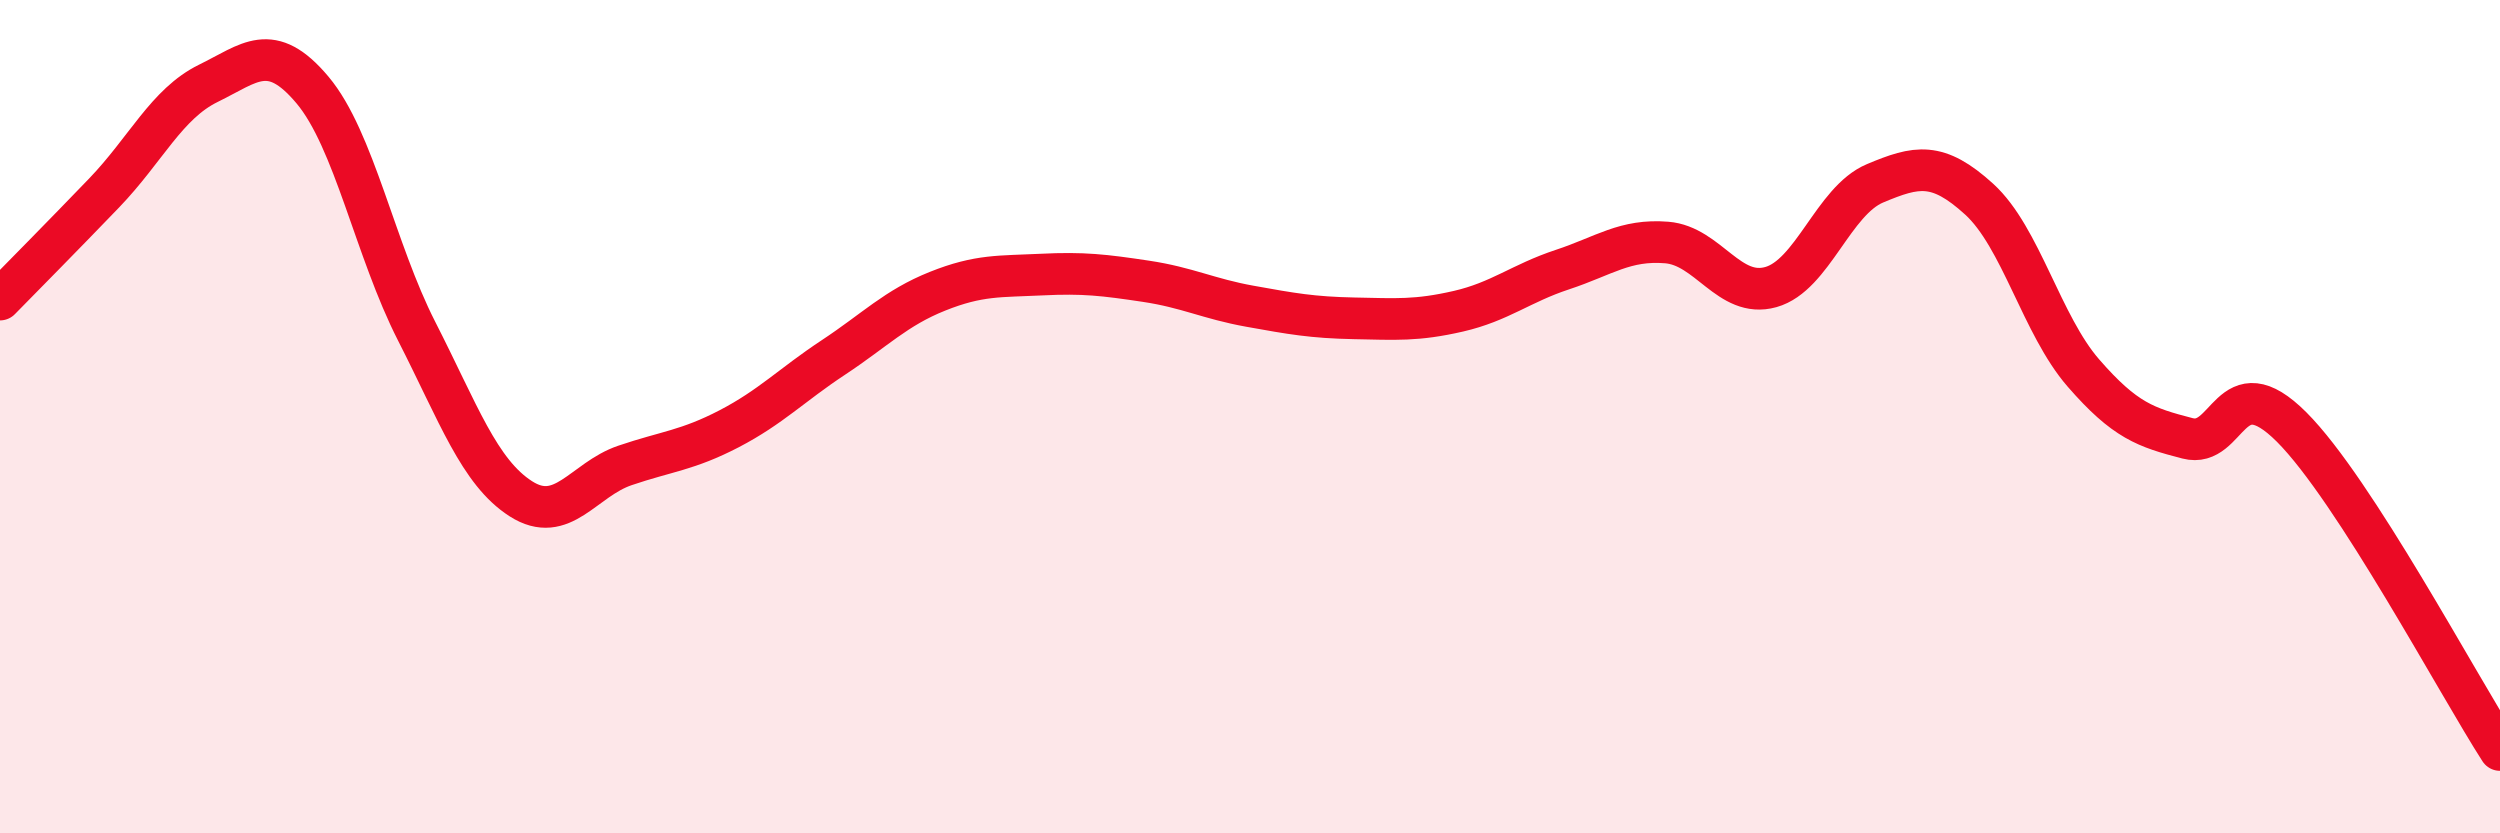 
    <svg width="60" height="20" viewBox="0 0 60 20" xmlns="http://www.w3.org/2000/svg">
      <path
        d="M 0,7.19 C 0.5,6.68 1.5,5.67 2.5,4.63 C 3.5,3.59 4,2.49 5,2 C 6,1.51 6.5,0.97 7.5,2.16 C 8.5,3.35 9,5.99 10,7.95 C 11,9.91 11.5,11.33 12.5,11.97 C 13.5,12.61 14,11.51 15,11.17 C 16,10.83 16.5,10.81 17.5,10.29 C 18.5,9.77 19,9.24 20,8.58 C 21,7.92 21.5,7.39 22.5,6.99 C 23.5,6.59 24,6.64 25,6.59 C 26,6.54 26.5,6.6 27.5,6.75 C 28.5,6.9 29,7.17 30,7.35 C 31,7.53 31.5,7.62 32.5,7.64 C 33.5,7.66 34,7.7 35,7.47 C 36,7.24 36.5,6.8 37.5,6.47 C 38.5,6.14 39,5.74 40,5.82 C 41,5.9 41.5,7.17 42.5,6.89 C 43.5,6.61 44,4.82 45,4.4 C 46,3.98 46.5,3.87 47.5,4.78 C 48.5,5.69 49,7.8 50,8.95 C 51,10.1 51.5,10.26 52.5,10.52 C 53.5,10.78 53.5,8.75 55,10.25 C 56.5,11.75 59,16.45 60,18L60 20L0 20Z"
        fill="#EB0A25"
        opacity="0.1"
        stroke-linecap="round"
        stroke-linejoin="round"
      />
      <path
        d="M 0,7.19 C 0.5,6.68 1.5,5.67 2.5,4.63 C 3.5,3.59 4,2.49 5,2 C 6,1.51 6.5,0.97 7.5,2.16 C 8.5,3.35 9,5.99 10,7.95 C 11,9.91 11.5,11.33 12.5,11.97 C 13.5,12.61 14,11.51 15,11.17 C 16,10.83 16.5,10.81 17.5,10.29 C 18.5,9.77 19,9.24 20,8.58 C 21,7.92 21.5,7.39 22.5,6.99 C 23.5,6.59 24,6.64 25,6.59 C 26,6.54 26.5,6.6 27.5,6.75 C 28.5,6.9 29,7.17 30,7.35 C 31,7.53 31.5,7.62 32.5,7.64 C 33.5,7.66 34,7.7 35,7.47 C 36,7.24 36.5,6.8 37.5,6.47 C 38.5,6.14 39,5.74 40,5.82 C 41,5.9 41.5,7.17 42.5,6.89 C 43.5,6.61 44,4.82 45,4.4 C 46,3.98 46.5,3.87 47.5,4.78 C 48.5,5.69 49,7.8 50,8.95 C 51,10.1 51.5,10.26 52.5,10.52 C 53.5,10.78 53.5,8.75 55,10.25 C 56.5,11.75 59,16.45 60,18"
        stroke="#EB0A25"
        stroke-width="1"
        fill="none"
        stroke-linecap="round"
        stroke-linejoin="round"
      />
    </svg>
  
